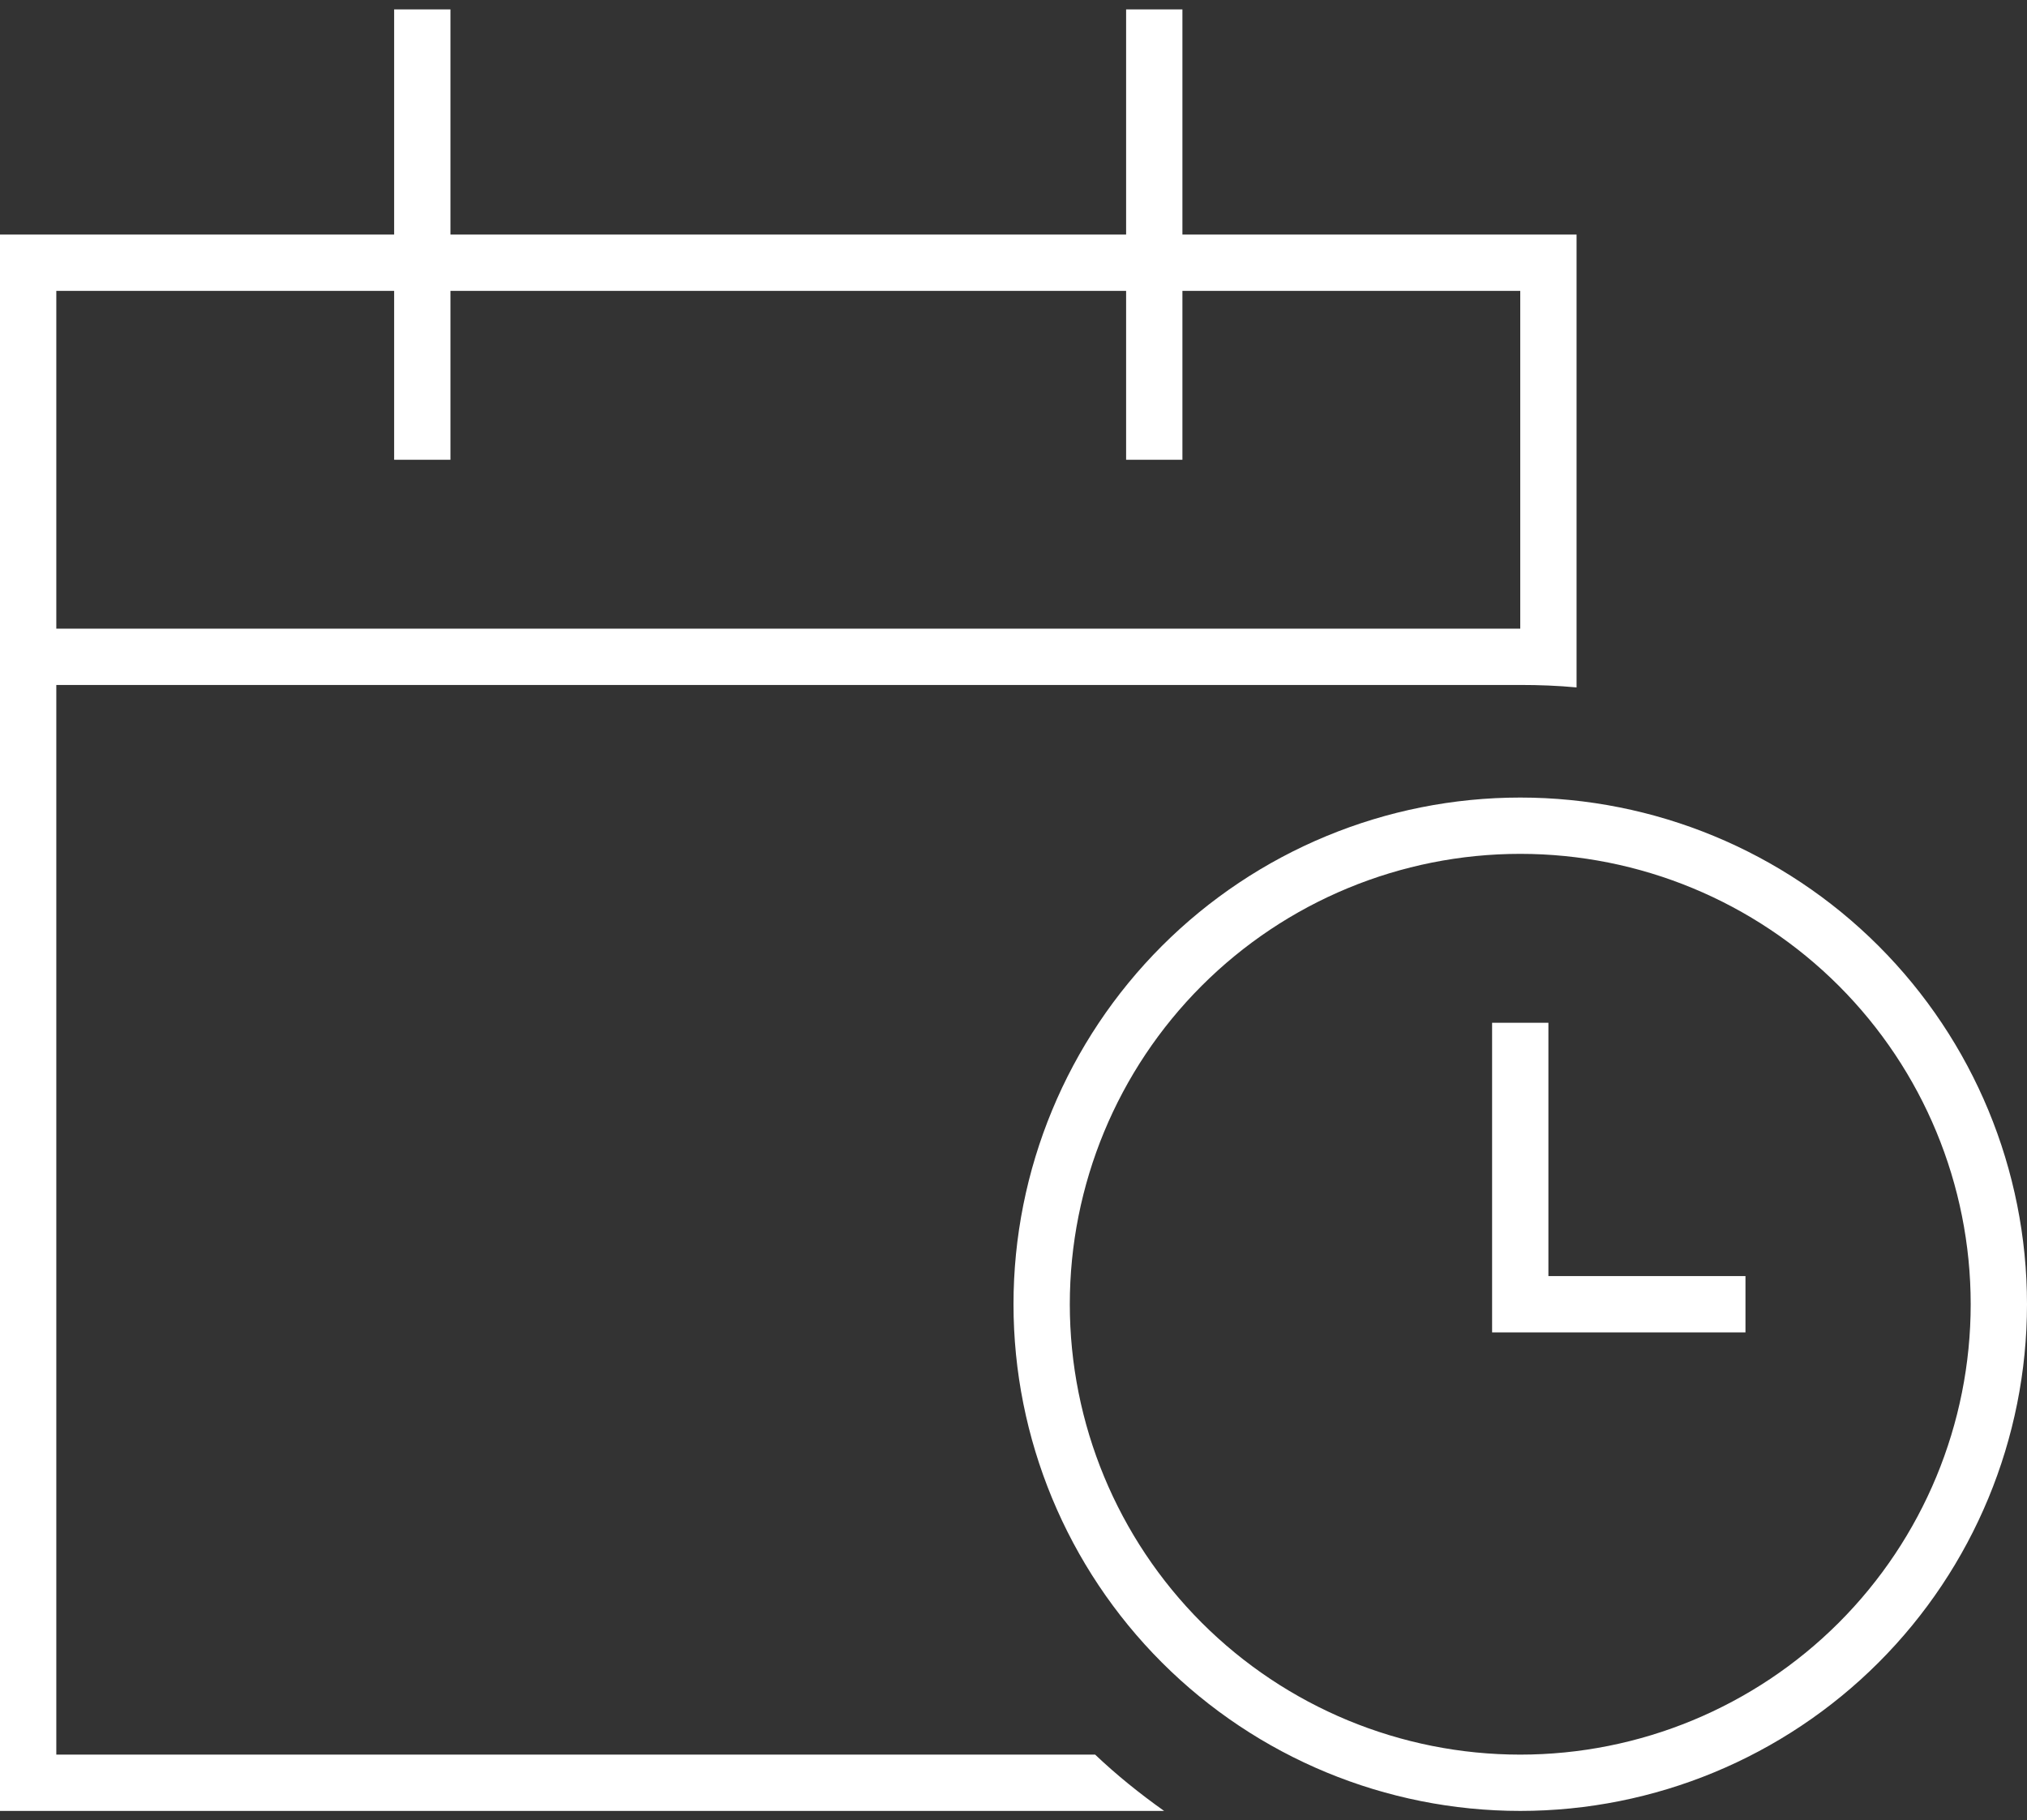 <svg width="108" height="97" viewBox="0 0 108 97" fill="none" xmlns="http://www.w3.org/2000/svg">
<rect x="0" y="0" width="108" height="97" fill="#333333" stroke="none"/>
<path d="M24 0.5V2V12.5H60V2V0.5H63V2V12.5H81H84V15.5V33.5V36.5V36.631C83.006 36.538 82.013 36.5 81 36.5H3V93.5H58.35C59.494 94.588 60.731 95.581 62.025 96.5H3H0V93.5V36.5V33.5V15.5V12.5H3H21V2V0.5H24ZM21 23V15.5H3V33.5H81V15.5H63V23V24.5H60V23V15.5H24V23V24.5H21V23ZM81 93.5C87.365 93.5 93.47 90.971 97.971 86.471C102.471 81.97 105 75.865 105 69.5C105 63.135 102.471 57.03 97.971 52.529C93.47 48.029 87.365 45.5 81 45.5C74.635 45.5 68.53 48.029 64.029 52.529C59.529 57.03 57 63.135 57 69.5C57 75.865 59.529 81.97 64.029 86.471C68.53 90.971 74.635 93.5 81 93.5ZM81 42.5C88.161 42.5 95.028 45.345 100.092 50.408C105.155 55.472 108 62.339 108 69.5C108 76.661 105.155 83.528 100.092 88.592C95.028 93.655 88.161 96.5 81 96.5C73.839 96.5 66.972 93.655 61.908 88.592C56.845 83.528 54 76.661 54 69.5C54 62.339 56.845 55.472 61.908 50.408C66.972 45.345 73.839 42.5 81 42.5ZM82.5 54.5V56V68H91.5H93V71H91.5H81H79.5V69.5V56V54.5H82.5Z" fill="white"/>
</svg>
